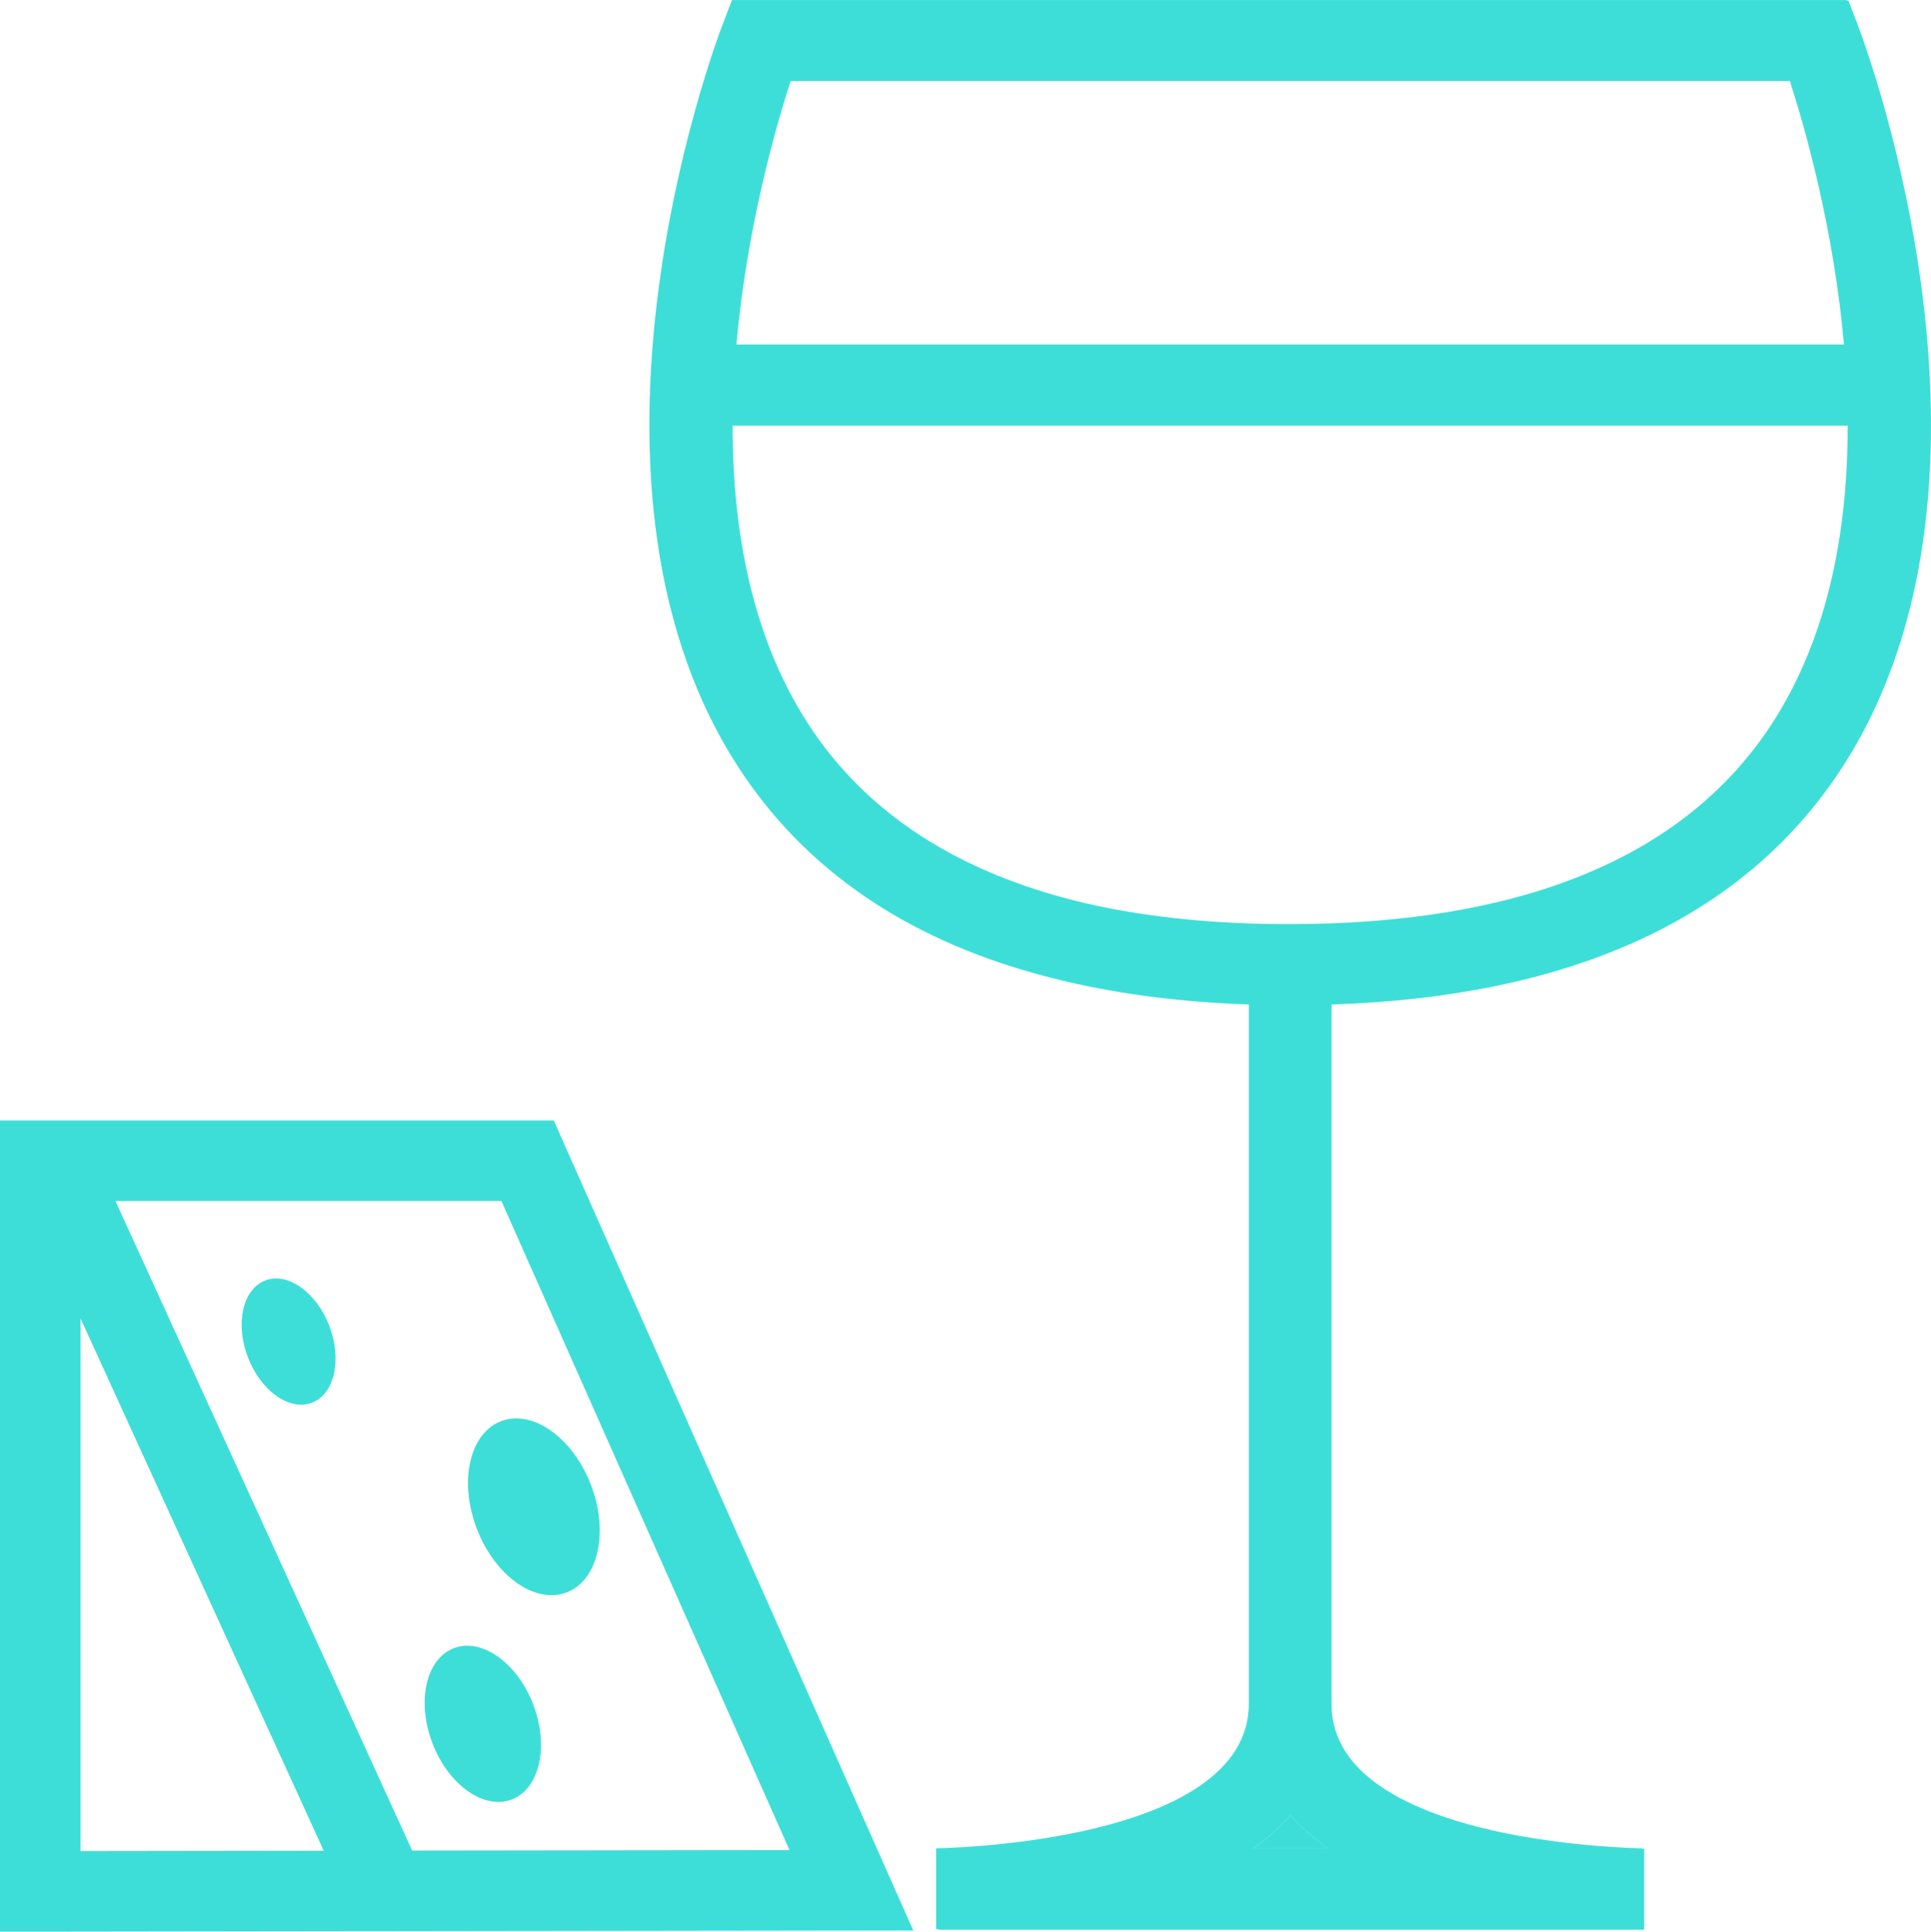 <svg id="Layer_1" data-name="Layer 1" xmlns="http://www.w3.org/2000/svg" viewBox="0 0 359.63 359.71"><defs><style>.cls-1{fill:#3eded8;stroke-width:0}</style></defs><path class="cls-1" d="M233.37 344.23h13.96c-2.6-1.84-4.96-3.91-7-6.23-2.03 2.32-4.38 4.39-6.96 6.23z"/><path class="cls-1" d="M346.09 4.92L344.25.1h-.38l-.04-.09H136.32l-1.84 4.82c-1.34 3.51-32.42 86.6 4.35 140 12.69 18.44 31.78 30.89 56.96 37.26l1.45.36c.51.12 1.03.25 1.54.37 10.29 2.4 21.56 3.81 33.8 4.23v130.22c0 26.11-57.65 26.92-58.23 26.92v15h.03v.06h.39v.03h.03v.06h131.35v-.06h.07v-15h-.41v-.09c-.28 0-13.78-.19-27.72-3.3-14.88-3.38-30.1-10.11-30.1-23.53v-130.3c43.94-1.43 75.46-15.58 93.75-42.13 36.77-53.4 5.69-136.49 4.35-140zm-2.67 59.23H137.15c1.93-21.72 7.34-40.55 10.1-49.06h186.09c2.77 8.56 8.16 27.37 10.08 49.06zm-191.8 72.3c-11.51-16.7-15.2-37.42-15.17-57.2h207.66c.02 19.76-3.68 40.43-15.17 57.11-16.35 23.71-46.25 35.73-88.87 35.73-13.28 0-25.33-1.17-36.12-3.49-23.61-5.17-41.14-15.92-52.33-32.14zm88.71 201.56c2.04 2.32 4.4 4.39 7 6.23h-13.96c2.58-1.84 4.94-3.91 6.96-6.23zM0 208.65v151.07l170.09-.23-66.96-150.84H0zm15 36.87l45.29 99.12-45.29.06v-99.18zm61.77 99.1L21.5 223.65h71.88l53.66 120.87-70.26.09z"/><path class="cls-1" d="M49.39 238.45c-4.19 1.61-5.63 8-3.23 14.29 2.41 6.29 7.76 10.08 11.95 8.47 4.19-1.61 5.63-8 3.23-14.29-2.41-6.29-7.76-10.08-11.95-8.47zm39.41 46.22c3.37 8.81 10.87 14.12 16.74 11.87 5.87-2.25 7.9-11.21 4.52-20.02-3.37-8.81-10.87-14.12-16.74-11.87-5.87 2.25-7.9 11.21-4.52 20.02zm-4.28 22.25c-5.19 1.99-6.97 9.91-3.99 17.69 2.98 7.78 9.6 12.48 14.79 10.49 5.19-1.99 6.97-9.91 3.99-17.69-2.98-7.78-9.6-12.48-14.79-10.49z"/></svg>